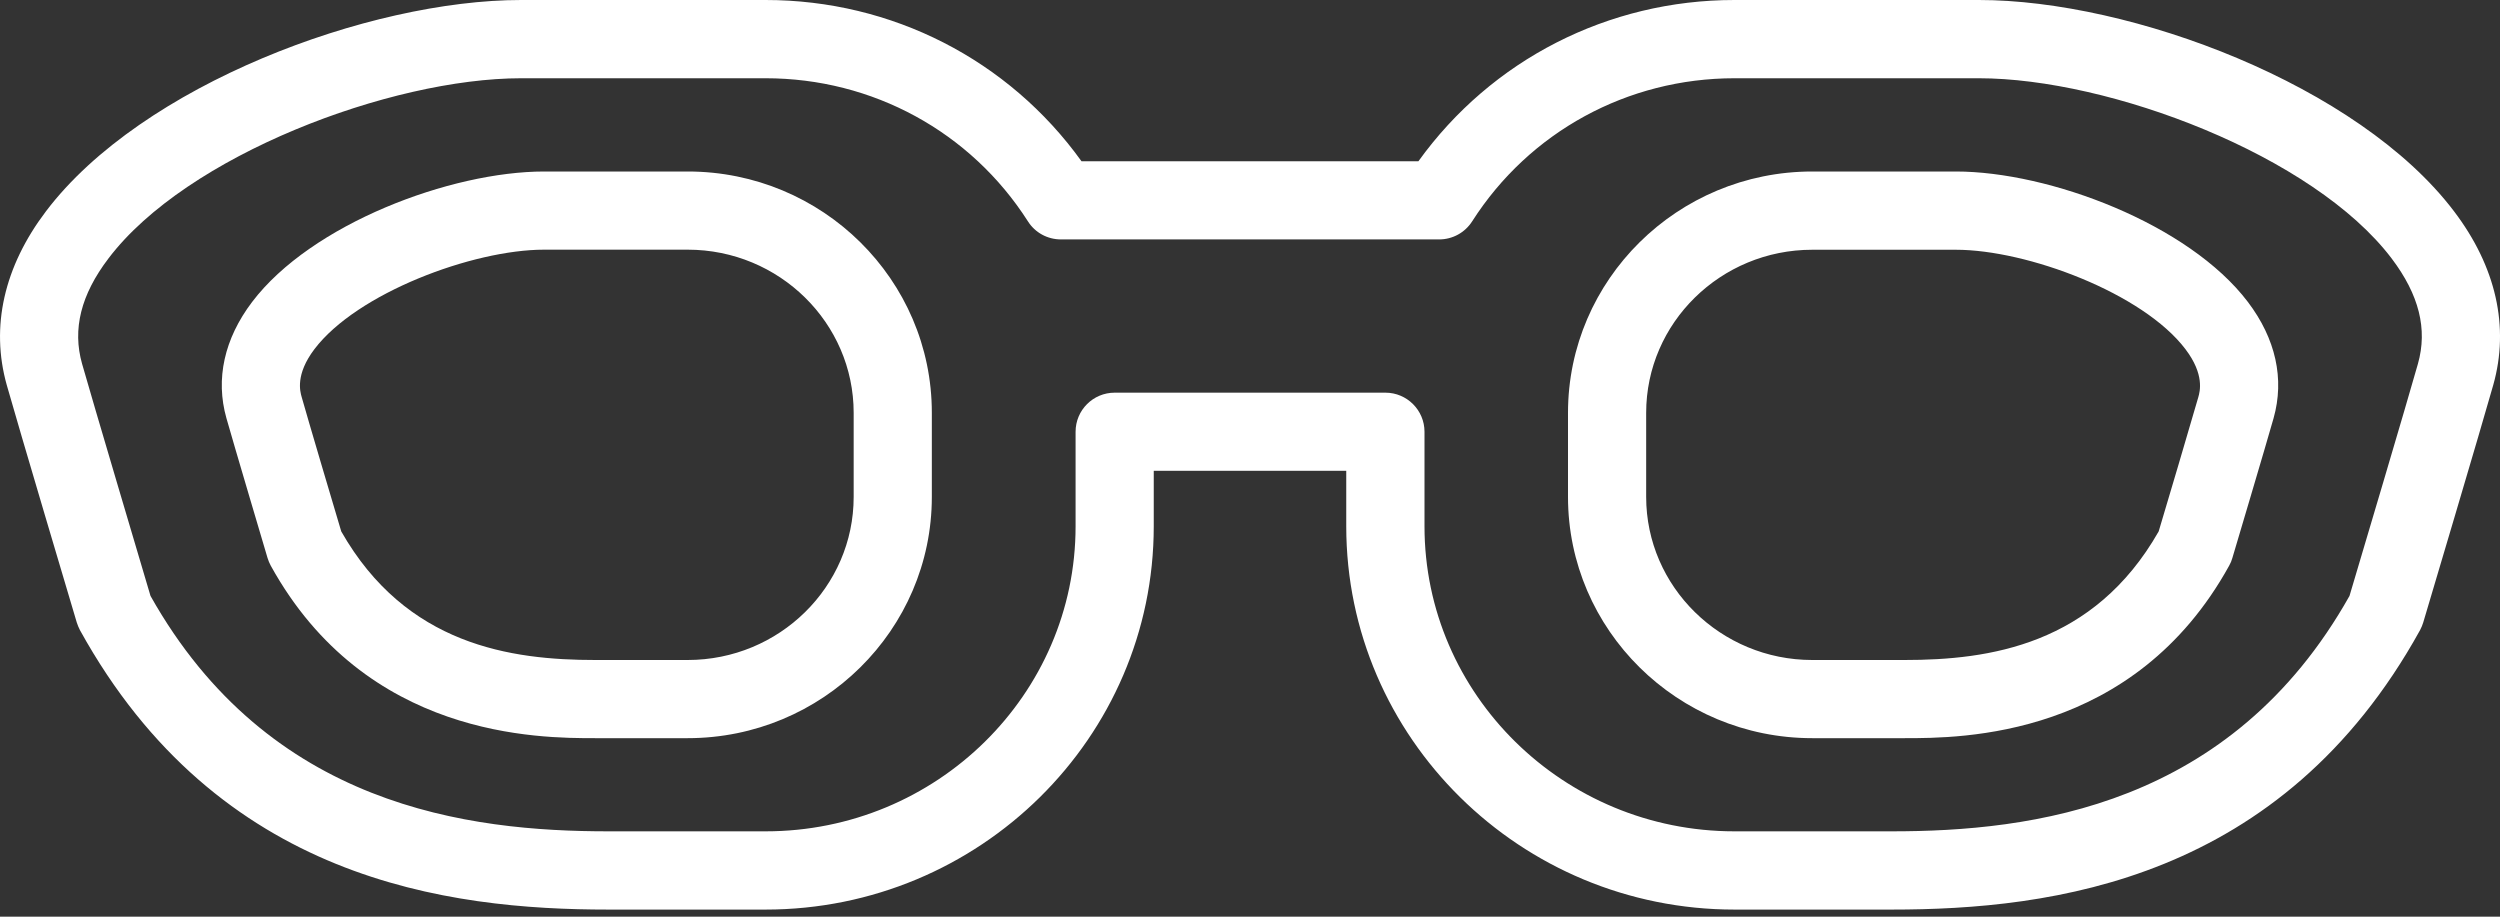 <svg width="30" height="11" viewBox="0 0 30 11" fill="none" xmlns="http://www.w3.org/2000/svg">
<rect x="0" y="0" width="30" height="11" fill="#333333" stroke="none"/>
<path d="M23.746 0H20.814C19.296 0 17.897 0.718 17.021 1.935H12.978C12.103 0.718 10.704 0 9.186 0H6.254C4.427 0 1.7 1.019 0.552 2.535C0.047 3.201 -0.115 3.922 0.081 4.62C0.216 5.101 0.892 7.372 0.921 7.469C0.931 7.5 0.944 7.532 0.959 7.561C2.619 10.568 5.374 10.915 7.301 10.915H9.186C11.755 10.915 13.845 8.852 13.845 6.316V5.65H16.155V6.316C16.155 8.851 18.244 10.915 20.814 10.915H22.699C24.626 10.915 27.381 10.568 29.041 7.561C29.056 7.532 29.07 7.5 29.079 7.469C29.108 7.372 29.784 5.101 29.919 4.62C30.116 3.922 29.953 3.2 29.448 2.535C28.299 1.019 25.573 0 23.746 0ZM29.015 4.366C28.893 4.801 28.296 6.809 28.194 7.151C26.771 9.682 24.379 9.976 22.699 9.976H20.814C18.763 9.976 17.094 8.334 17.094 6.316V5.181C17.094 4.922 16.883 4.712 16.625 4.712H13.376C13.117 4.712 12.907 4.922 12.907 5.181V6.316C12.907 8.335 11.238 9.976 9.187 9.976H7.302C5.622 9.976 3.229 9.682 1.806 7.151C1.705 6.809 1.108 4.801 0.985 4.366C0.867 3.95 0.971 3.536 1.301 3.102C2.238 1.864 4.689 0.939 6.254 0.939H9.187C10.471 0.939 11.648 1.581 12.335 2.656C12.421 2.792 12.57 2.873 12.731 2.873H17.27C17.43 2.873 17.579 2.792 17.666 2.656C18.353 1.581 19.53 0.939 20.814 0.939H23.746C25.311 0.939 27.763 1.864 28.7 3.102C29.029 3.537 29.133 3.95 29.015 4.366Z" fill="white"/>
<path d="M8.253 2.058H6.53C5.41 2.058 3.735 2.687 3.025 3.624C2.691 4.065 2.584 4.548 2.717 5.018C2.797 5.303 3.21 6.694 3.21 6.694C3.22 6.727 3.233 6.758 3.249 6.788C4.392 8.858 6.464 8.858 7.144 8.858H8.252C9.868 8.858 11.182 7.559 11.182 5.963V4.954C11.183 3.357 9.869 2.058 8.253 2.058ZM10.244 4.954V5.963C10.244 7.042 9.351 7.92 8.252 7.92H7.144C6.131 7.92 4.873 7.743 4.095 6.377C4.02 6.127 3.69 5.014 3.62 4.764C3.601 4.697 3.543 4.494 3.773 4.19C4.282 3.518 5.673 2.996 6.529 2.996H8.252C9.351 2.996 10.244 3.875 10.244 4.954Z" fill="white"/>
<path d="M23.47 2.058H21.747C20.131 2.058 18.816 3.357 18.816 4.954V5.963C18.816 7.559 20.131 8.858 21.747 8.858H22.855C23.535 8.858 25.607 8.858 26.75 6.788C26.767 6.758 26.78 6.727 26.789 6.694C26.789 6.694 27.203 5.303 27.283 5.018C27.416 4.547 27.309 4.065 26.975 3.624C26.265 2.687 24.59 2.058 23.47 2.058ZM22.855 7.92H21.747C20.649 7.92 19.754 7.041 19.754 5.963V4.954C19.754 3.875 20.648 2.997 21.747 2.997H23.47C24.326 2.997 25.717 3.518 26.226 4.191C26.456 4.494 26.399 4.698 26.38 4.765H26.38C26.309 5.015 25.979 6.127 25.904 6.377C25.126 7.743 23.868 7.92 22.855 7.92Z" fill="white"/>
</svg>
